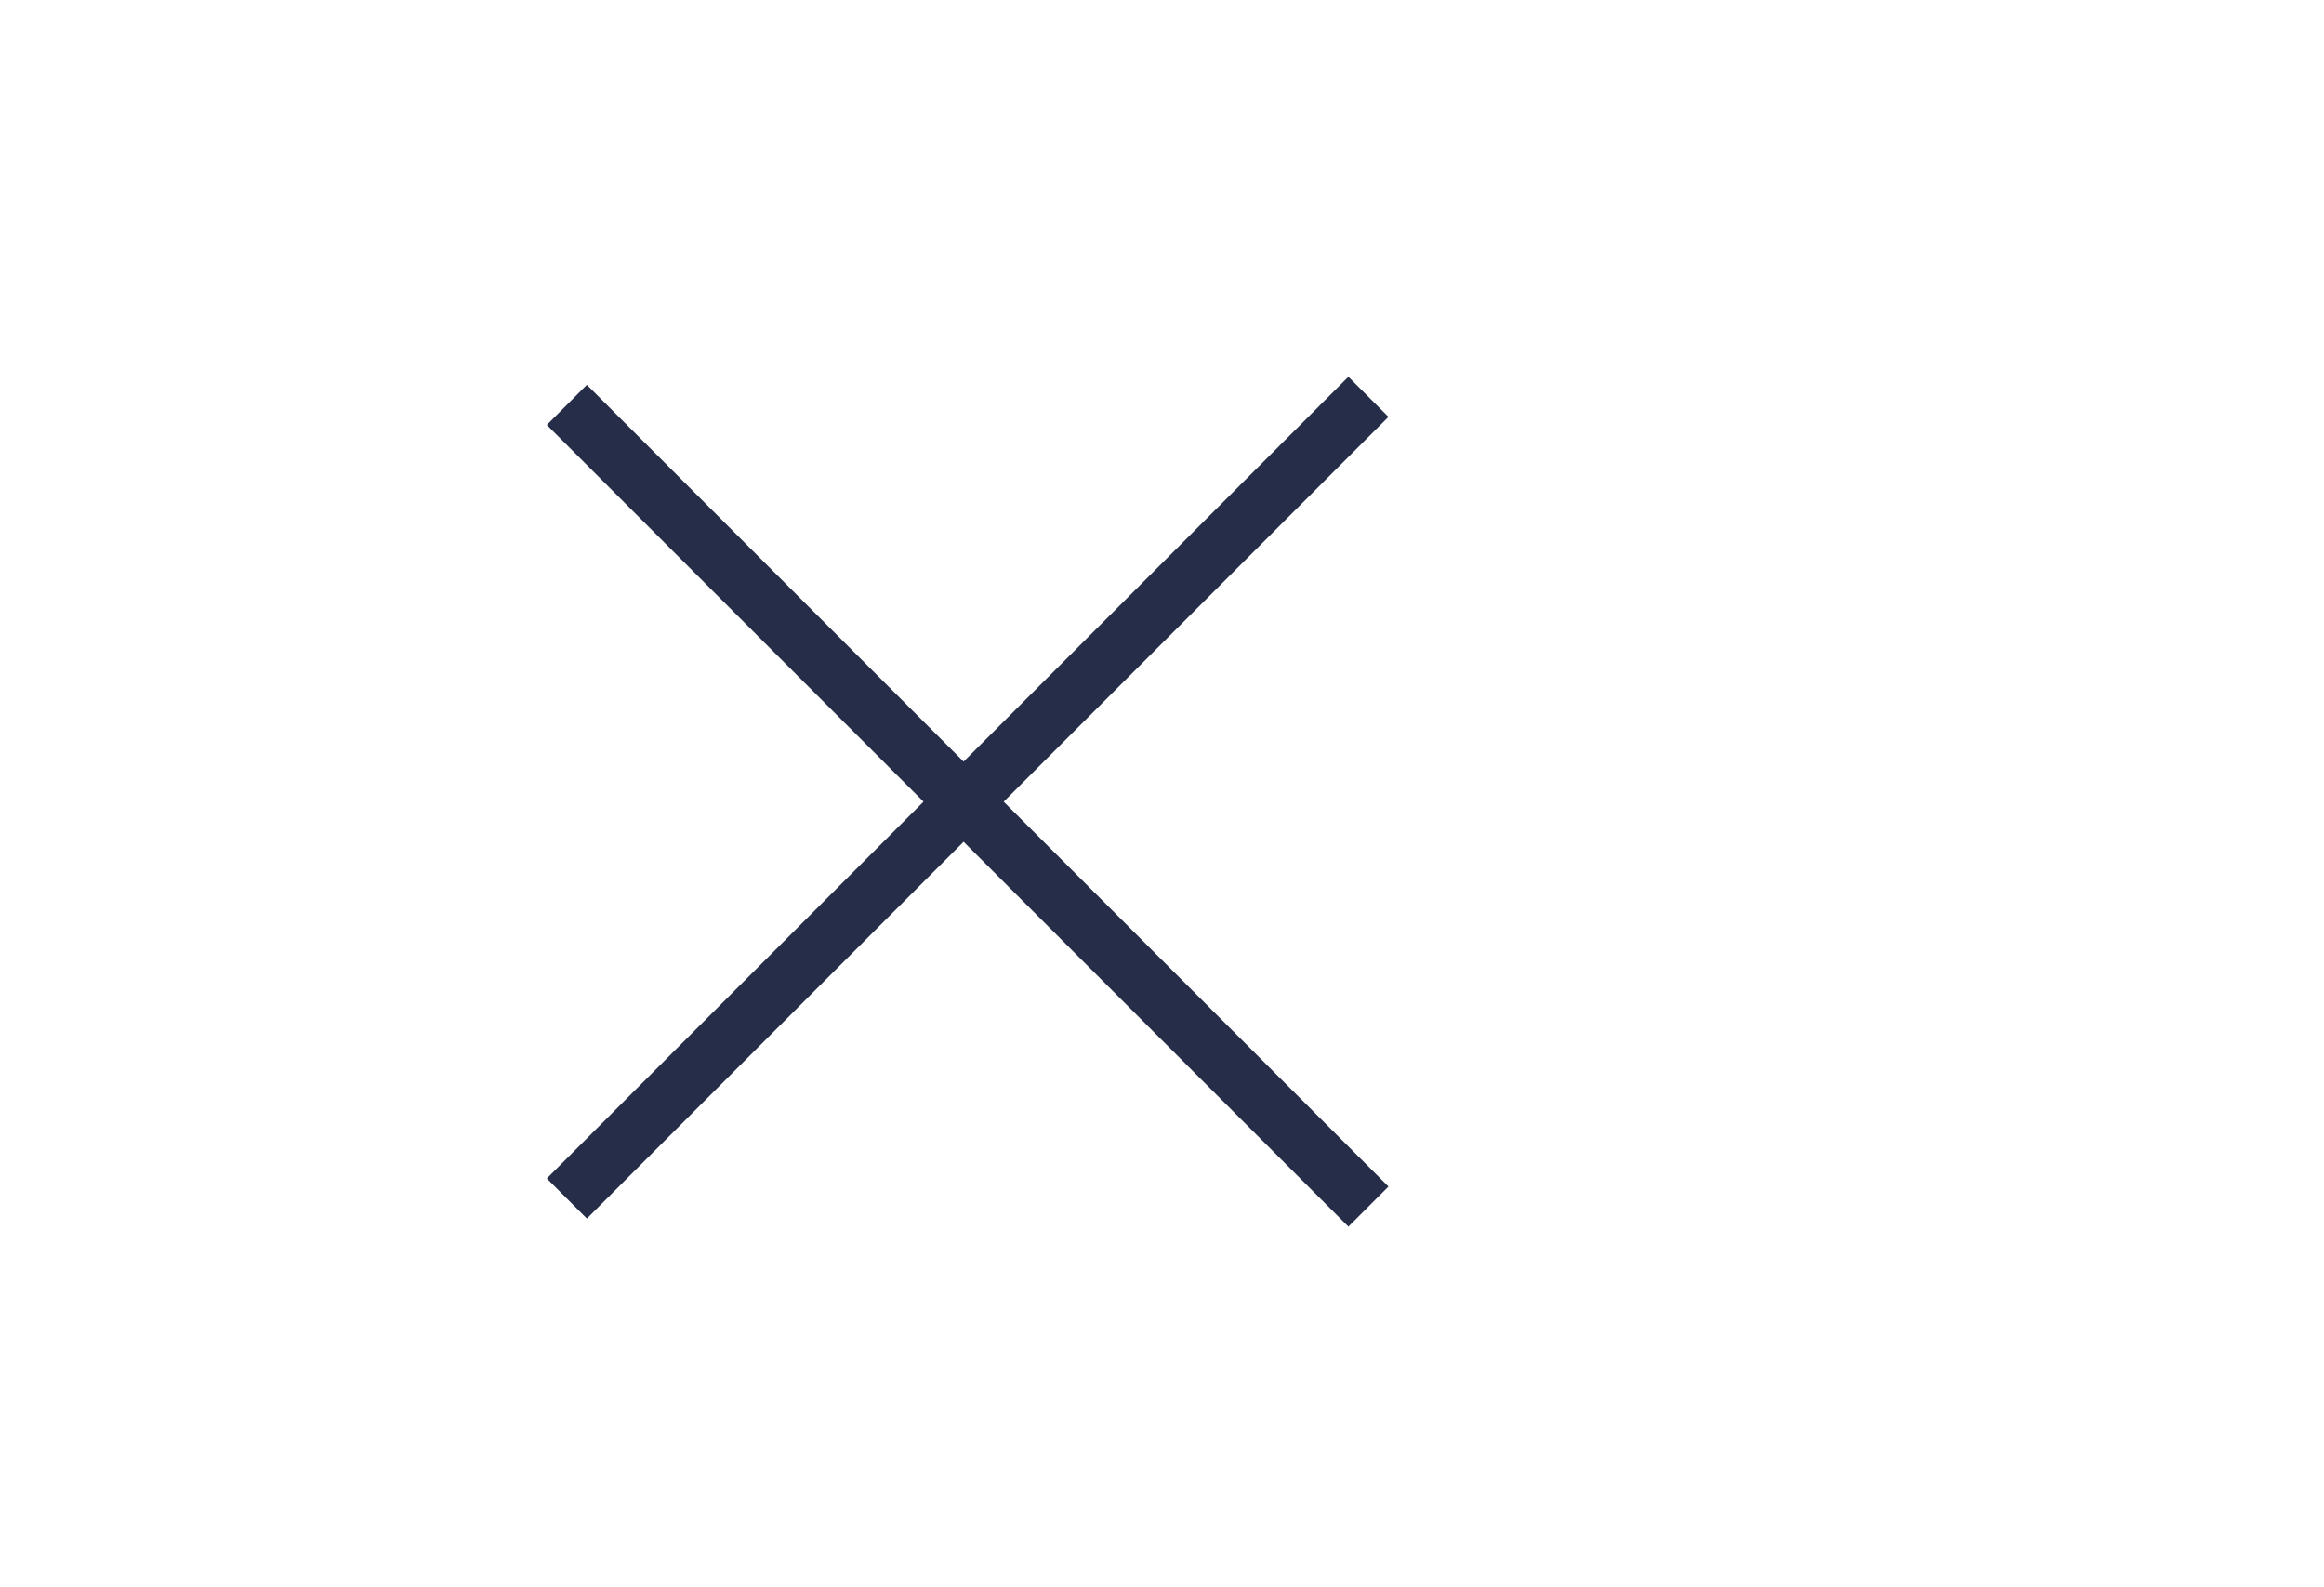 <?xml version="1.0" encoding="UTF-8"?> <svg xmlns="http://www.w3.org/2000/svg" width="41" height="28" viewBox="0 0 41 28" fill="none"><path d="M10 21.142L24.142 7" stroke="#262D48"></path><path d="M10 7.142L24.142 21.284" stroke="#262D48"></path></svg> 